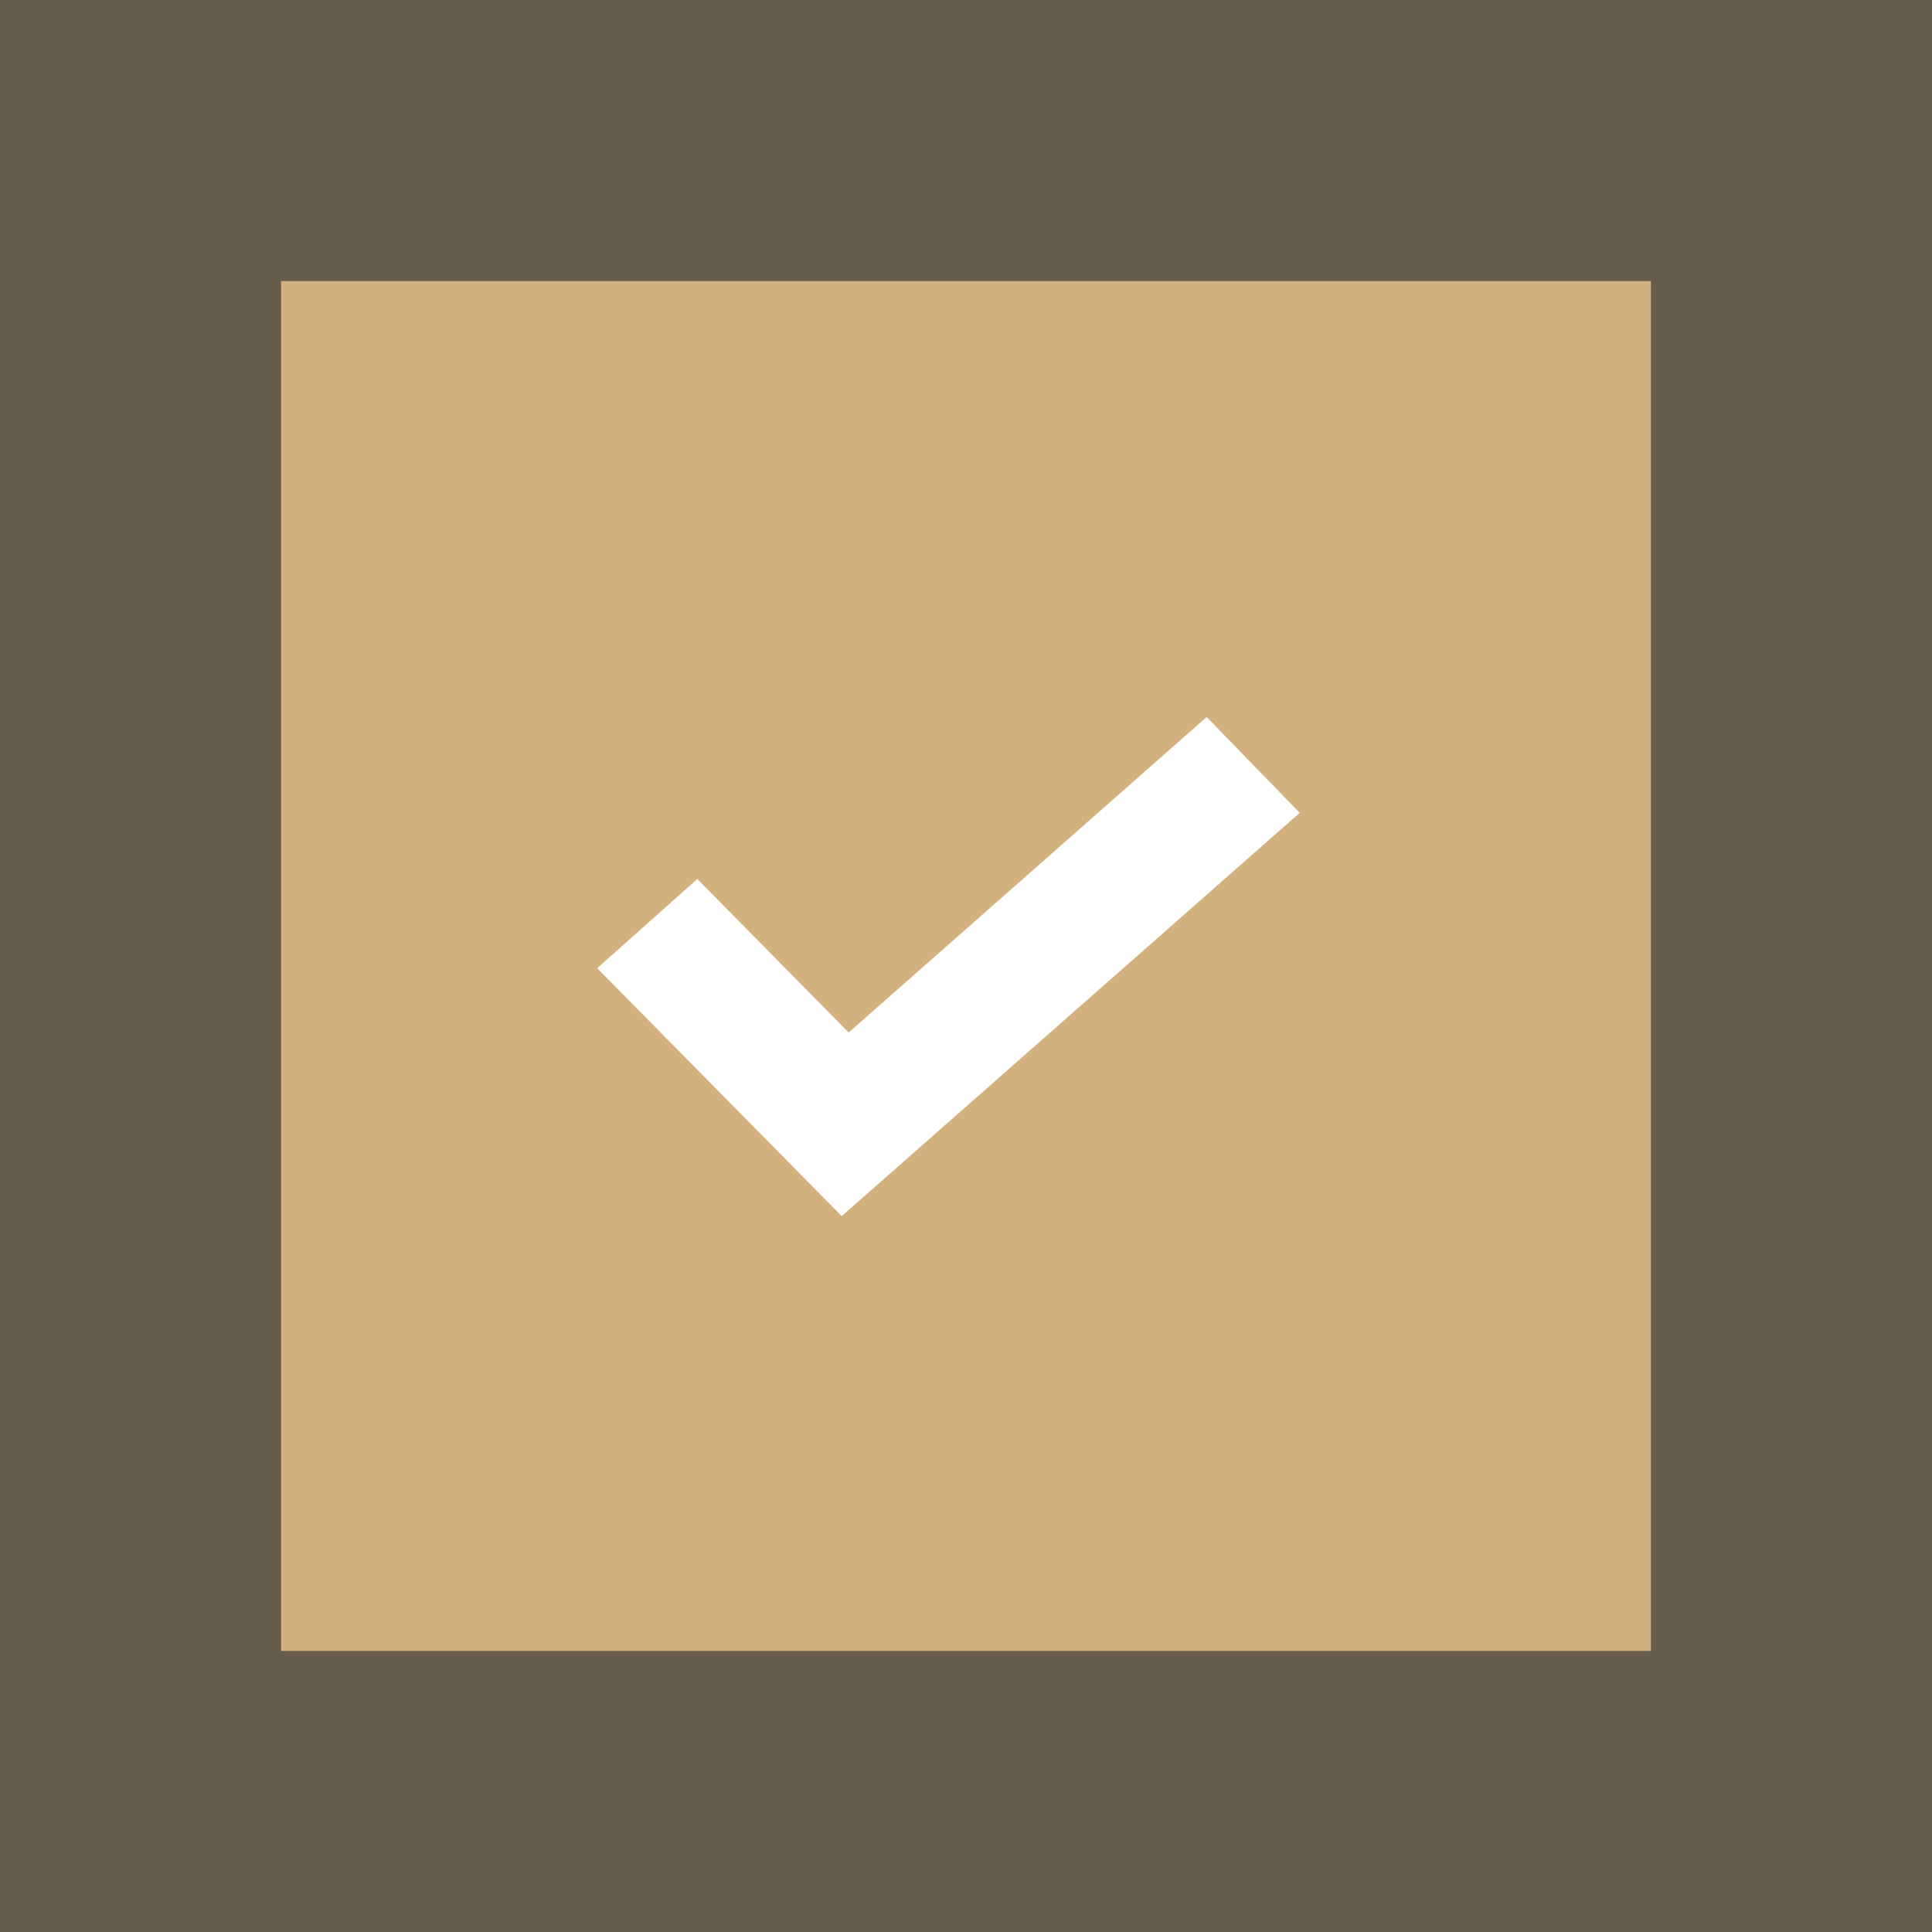 <?xml version="1.0" encoding="UTF-8"?> <svg xmlns="http://www.w3.org/2000/svg" width="55" height="55" viewBox="0 0 55 55" fill="none"><rect x="0" y="0" width="55" height="55" fill="#333333" stroke="none"/><rect opacity="0.9" x="8" y="8" width="39" height="39" fill="#DEBA84"></rect><rect opacity="0.3" width="55" height="55" fill="#DEBA84"></rect><path d="M34.351 20.412L24.16 29.393L19.851 25.024L17 27.562L23.962 34.62L37 23.14L34.351 20.412Z" fill="white"></path></svg> 